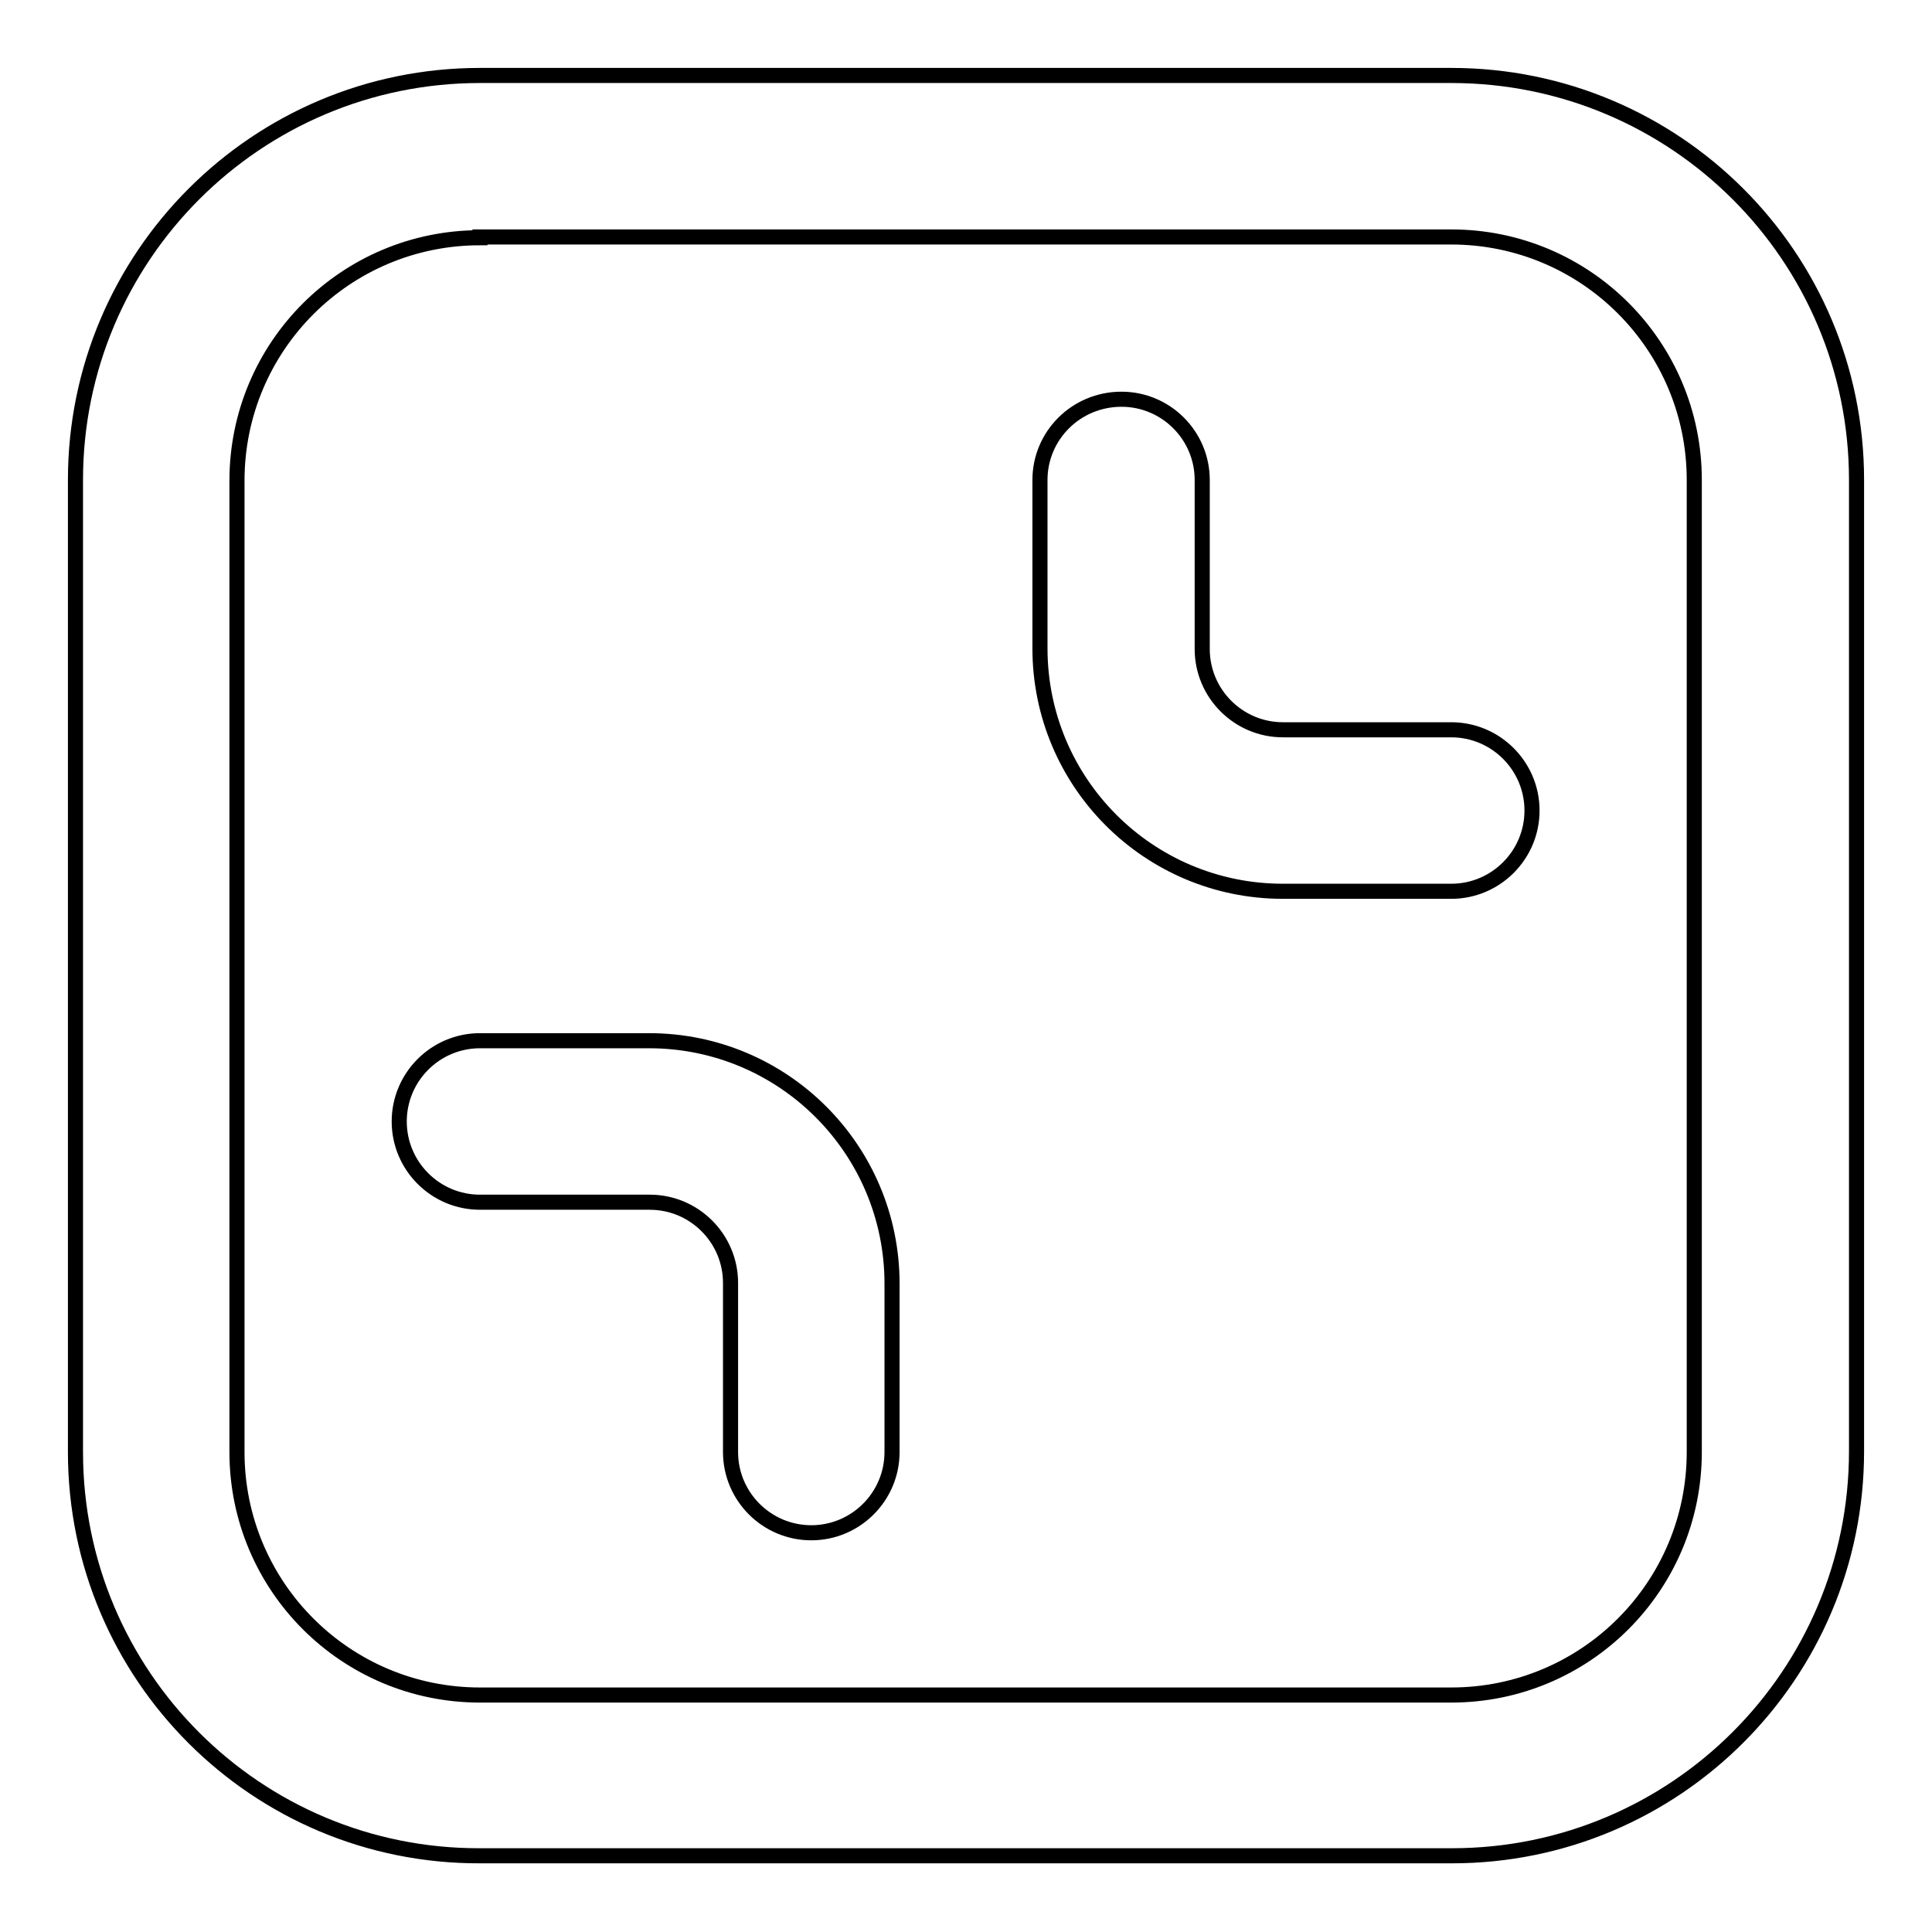 <?xml version="1.0" encoding="utf-8"?>
<!-- Svg Vector Icons : http://www.onlinewebfonts.com/icon -->
<!DOCTYPE svg PUBLIC "-//W3C//DTD SVG 1.1//EN" "http://www.w3.org/Graphics/SVG/1.1/DTD/svg11.dtd">
<svg version="1.1" xmlns="http://www.w3.org/2000/svg" xmlns:xlink="http://www.w3.org/1999/xlink" x="0px" y="0px" viewBox="0 0 256 256" enable-background="new 0 0 256 256" xml:space="preserve">
<g> <path stroke-width="2" fill-opacity="0" stroke="#000000"  d="M10,63.6C10,34,34,10,63.6,10l0,0h128.7C222,10,246,34,246,63.6v128.7c0,29.6-24,53.6-53.6,53.6H63.6 C34,246,10,222,10,192.4V63.6z M63.6,31.5c-17.8,0-32.2,14.4-32.2,32.2v128.7c0,17.8,14.4,32.2,32.2,32.2h128.7 c17.8,0,32.2-14.4,32.2-32.2V63.6c0-17.8-14.4-32.2-32.2-32.2H63.6z"/> <path stroke-width="2" fill-opacity="0" stroke="#000000"  d="M148.6,52.9c5.9,0,10.7,4.8,10.7,10.7l0,0V86c0,5.9,4.8,10.7,10.7,10.7l0,0h22.3c5.9,0,10.7,4.8,10.7,10.7 c0,5.9-4.8,10.7-10.7,10.7l0,0H170c-17.8,0-32.2-14.4-32.2-32.2V63.6C137.8,57.7,142.6,52.9,148.6,52.9L148.6,52.9L148.6,52.9z  M52.9,148.6c0-5.9,4.8-10.7,10.7-10.7l0,0H86c17.8,0,32.2,14.4,32.2,32.2v22.3c0,5.9-4.8,10.7-10.7,10.7 c-5.9,0-10.7-4.8-10.7-10.7l0,0V170c0-5.9-4.8-10.7-10.7-10.7l0,0H63.6C57.7,159.3,52.9,154.5,52.9,148.6L52.9,148.6z"/></g>
</svg>